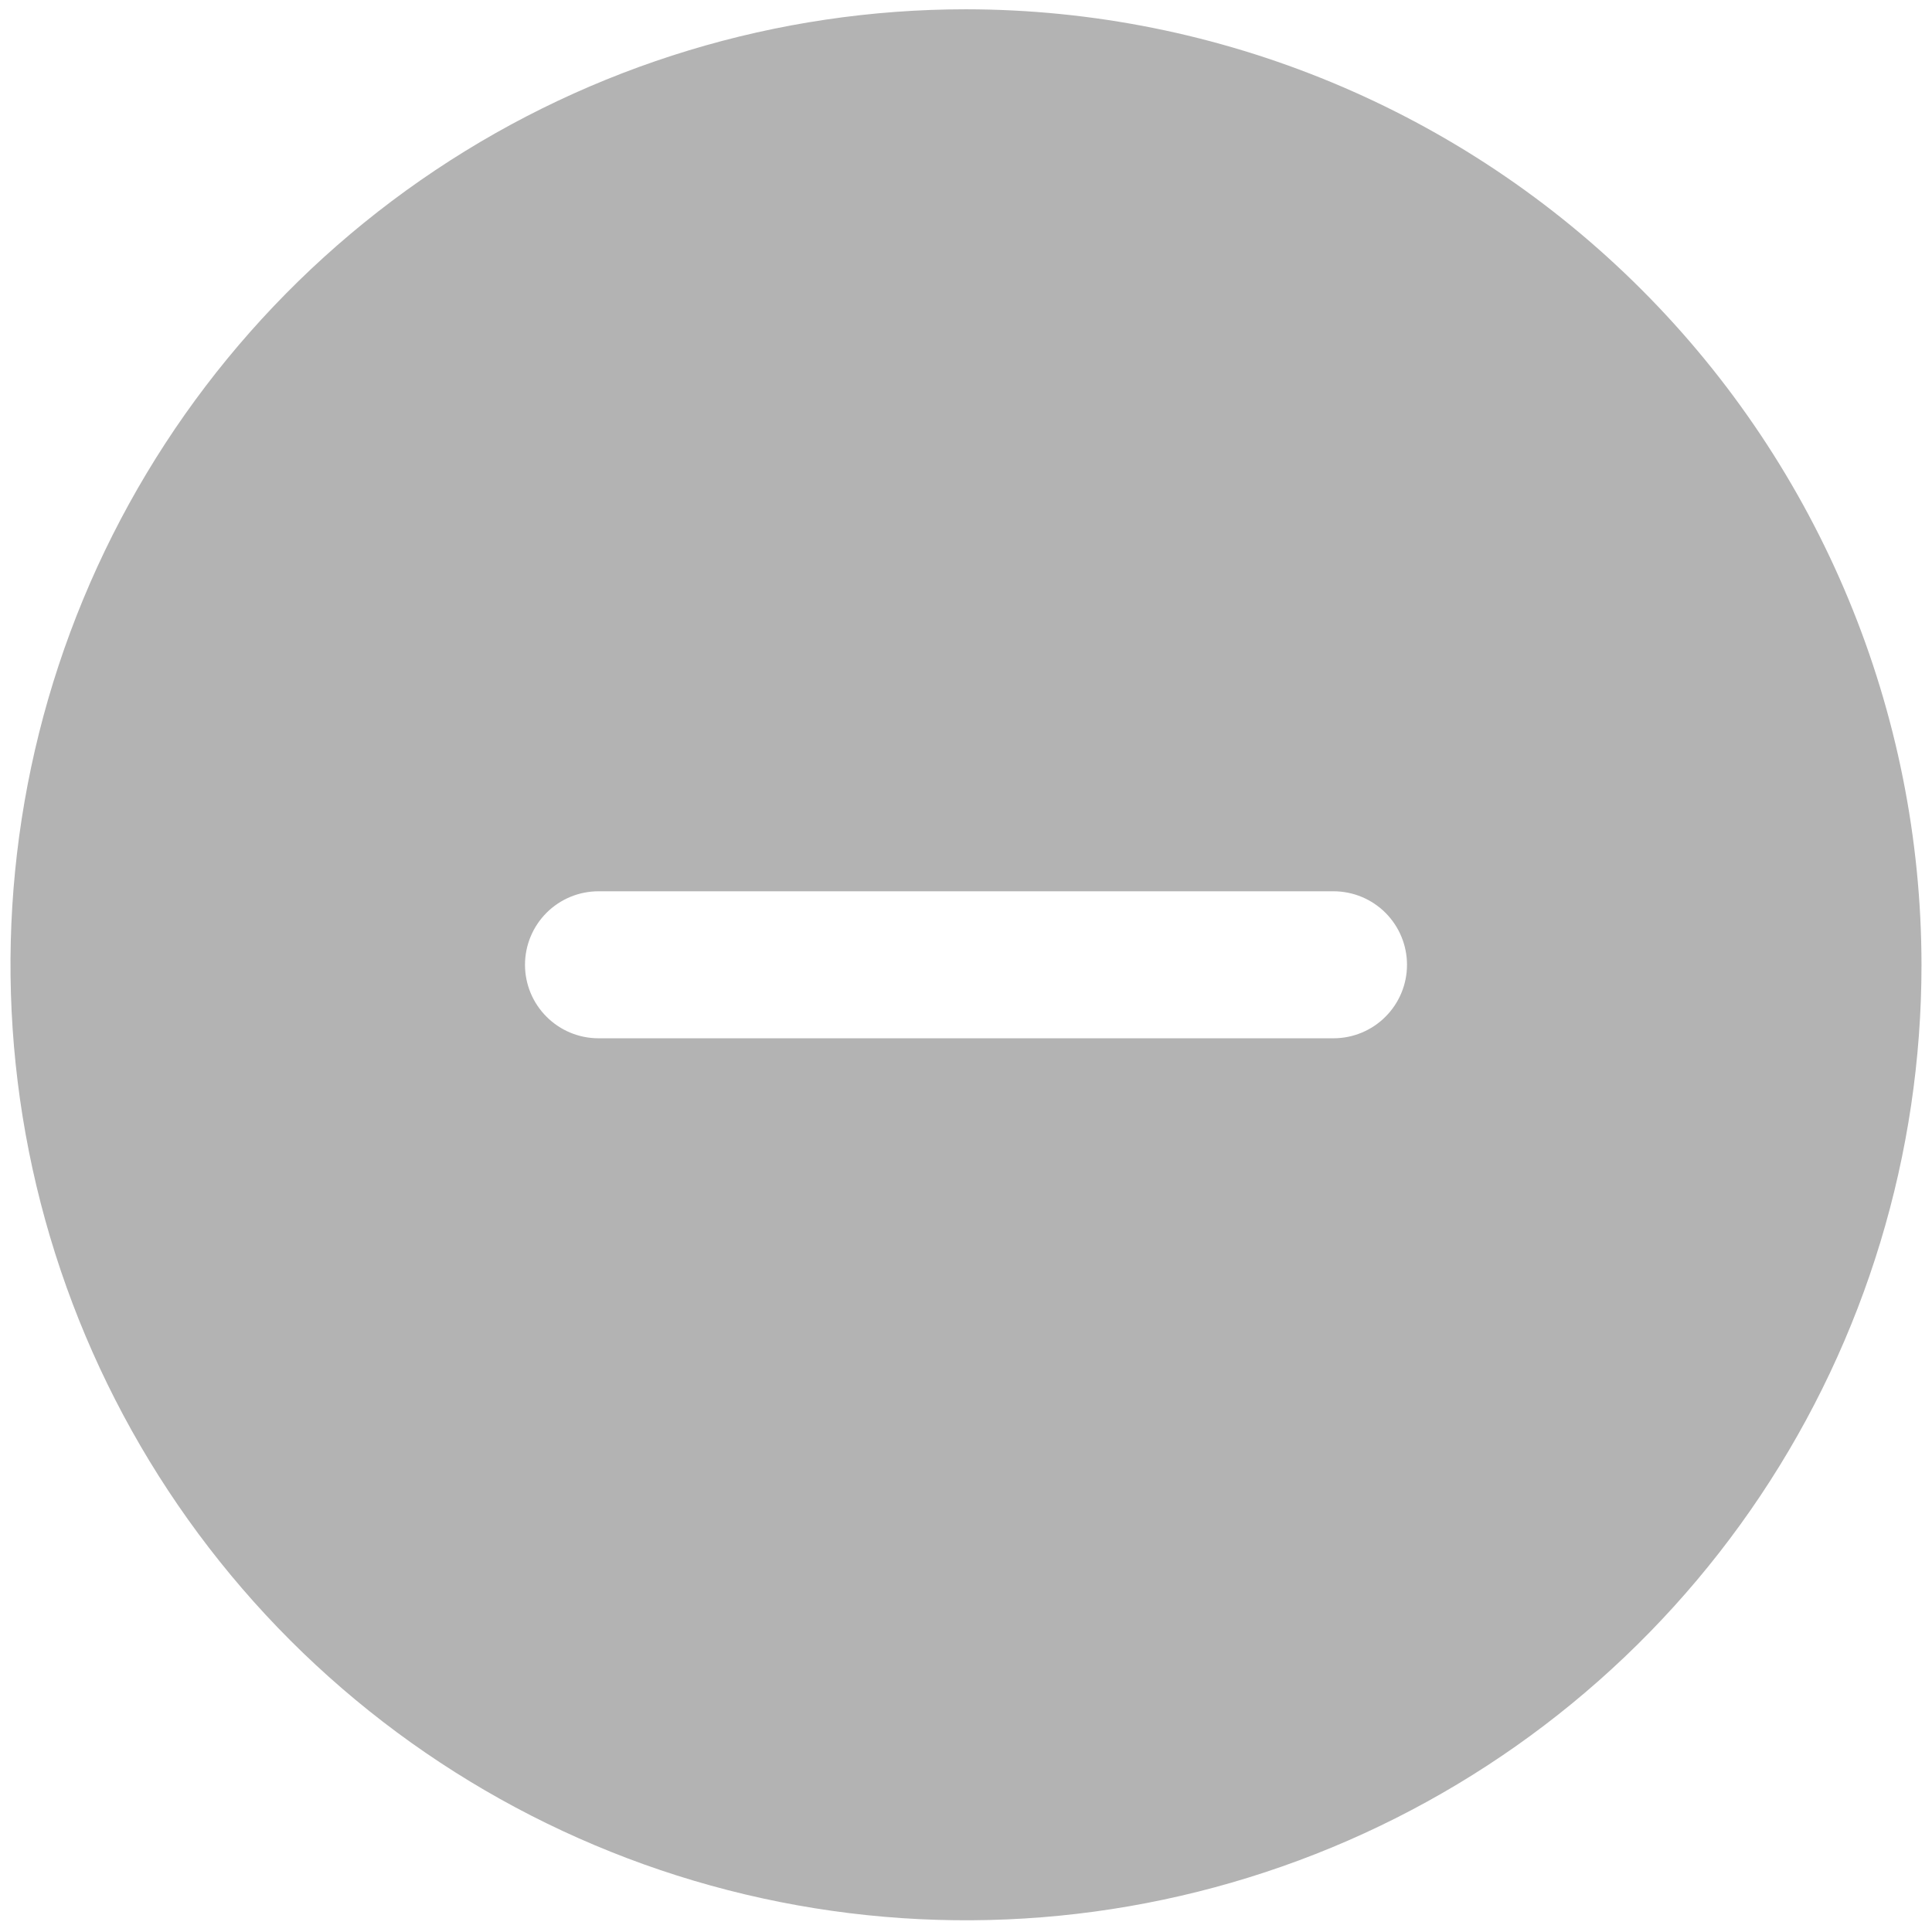 <svg width="46" height="46" viewBox="0 0 46 46" fill="none" xmlns="http://www.w3.org/2000/svg">
<path d="M23 0.221C18.5 0.221 14.102 1.555 10.361 4.055C6.62 6.555 3.704 10.108 1.982 14.265C0.26 18.422 -0.191 22.996 0.687 27.409C1.565 31.822 3.732 35.876 6.913 39.058C10.095 42.239 14.149 44.406 18.562 45.284C22.975 46.162 27.549 45.711 31.706 43.989C35.863 42.267 39.416 39.351 41.916 35.61C44.416 31.869 45.75 27.471 45.75 22.971C45.744 16.939 43.345 11.156 39.08 6.891C34.815 2.626 29.032 0.227 23 0.221ZM31.75 24.721H14.25C13.786 24.721 13.341 24.537 13.013 24.208C12.684 23.88 12.5 23.435 12.5 22.971C12.5 22.507 12.684 22.062 13.013 21.733C13.341 21.405 13.786 21.221 14.25 21.221H31.75C32.214 21.221 32.659 21.405 32.987 21.733C33.316 22.062 33.5 22.507 33.5 22.971C33.5 23.435 33.316 23.88 32.987 24.208C32.659 24.537 32.214 24.721 31.75 24.721Z" fill="#B3B3B3"/>
</svg>
